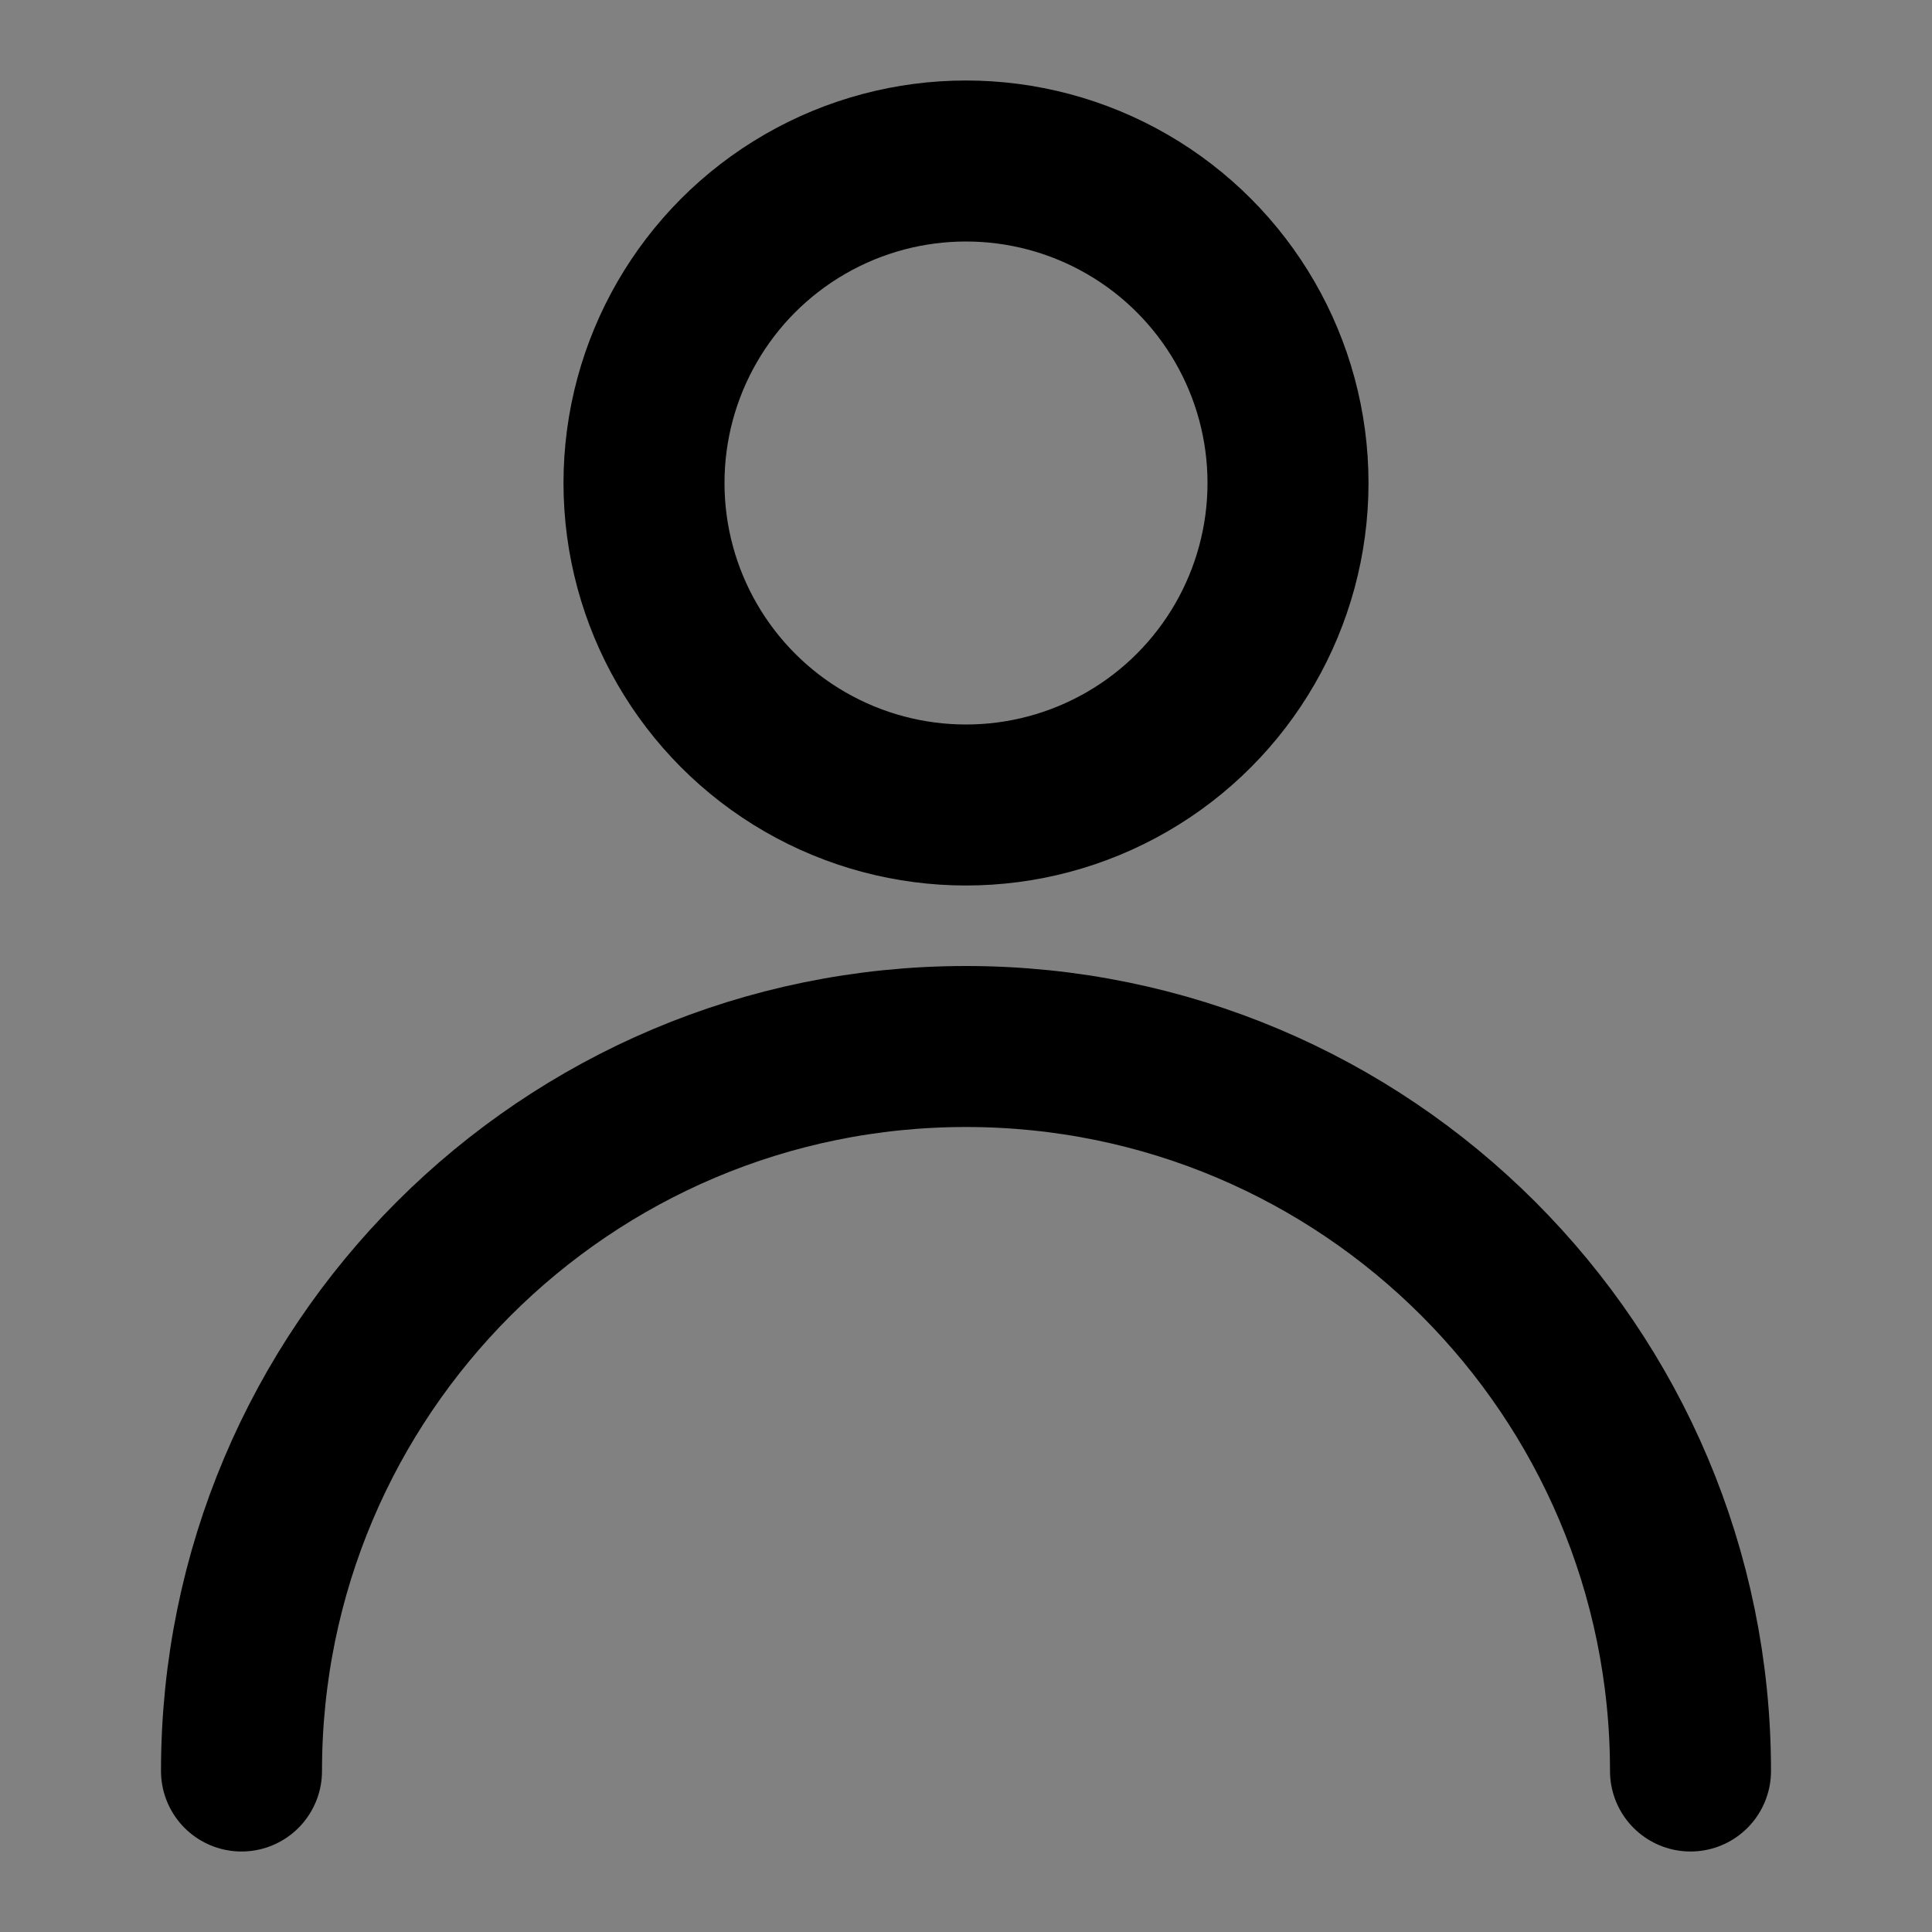 <svg xmlns="http://www.w3.org/2000/svg" fill="none" height="48" viewBox="0 0 48 48" width="48"><rect x="0" y="0" width="48" height="48" fill="#808080" stroke="none"/><path d="m0 0h48v48h-48z" fill="#fff" fill-opacity=".01"></path><g stroke="#000" stroke-linecap="round" stroke-linejoin="round" stroke-width="4"><circle cx="24" cy="12" r="8"></circle><path d="m42 44c0-9.941-8.059-18-18-18s-18 8.059-18 18"></path></g></svg>